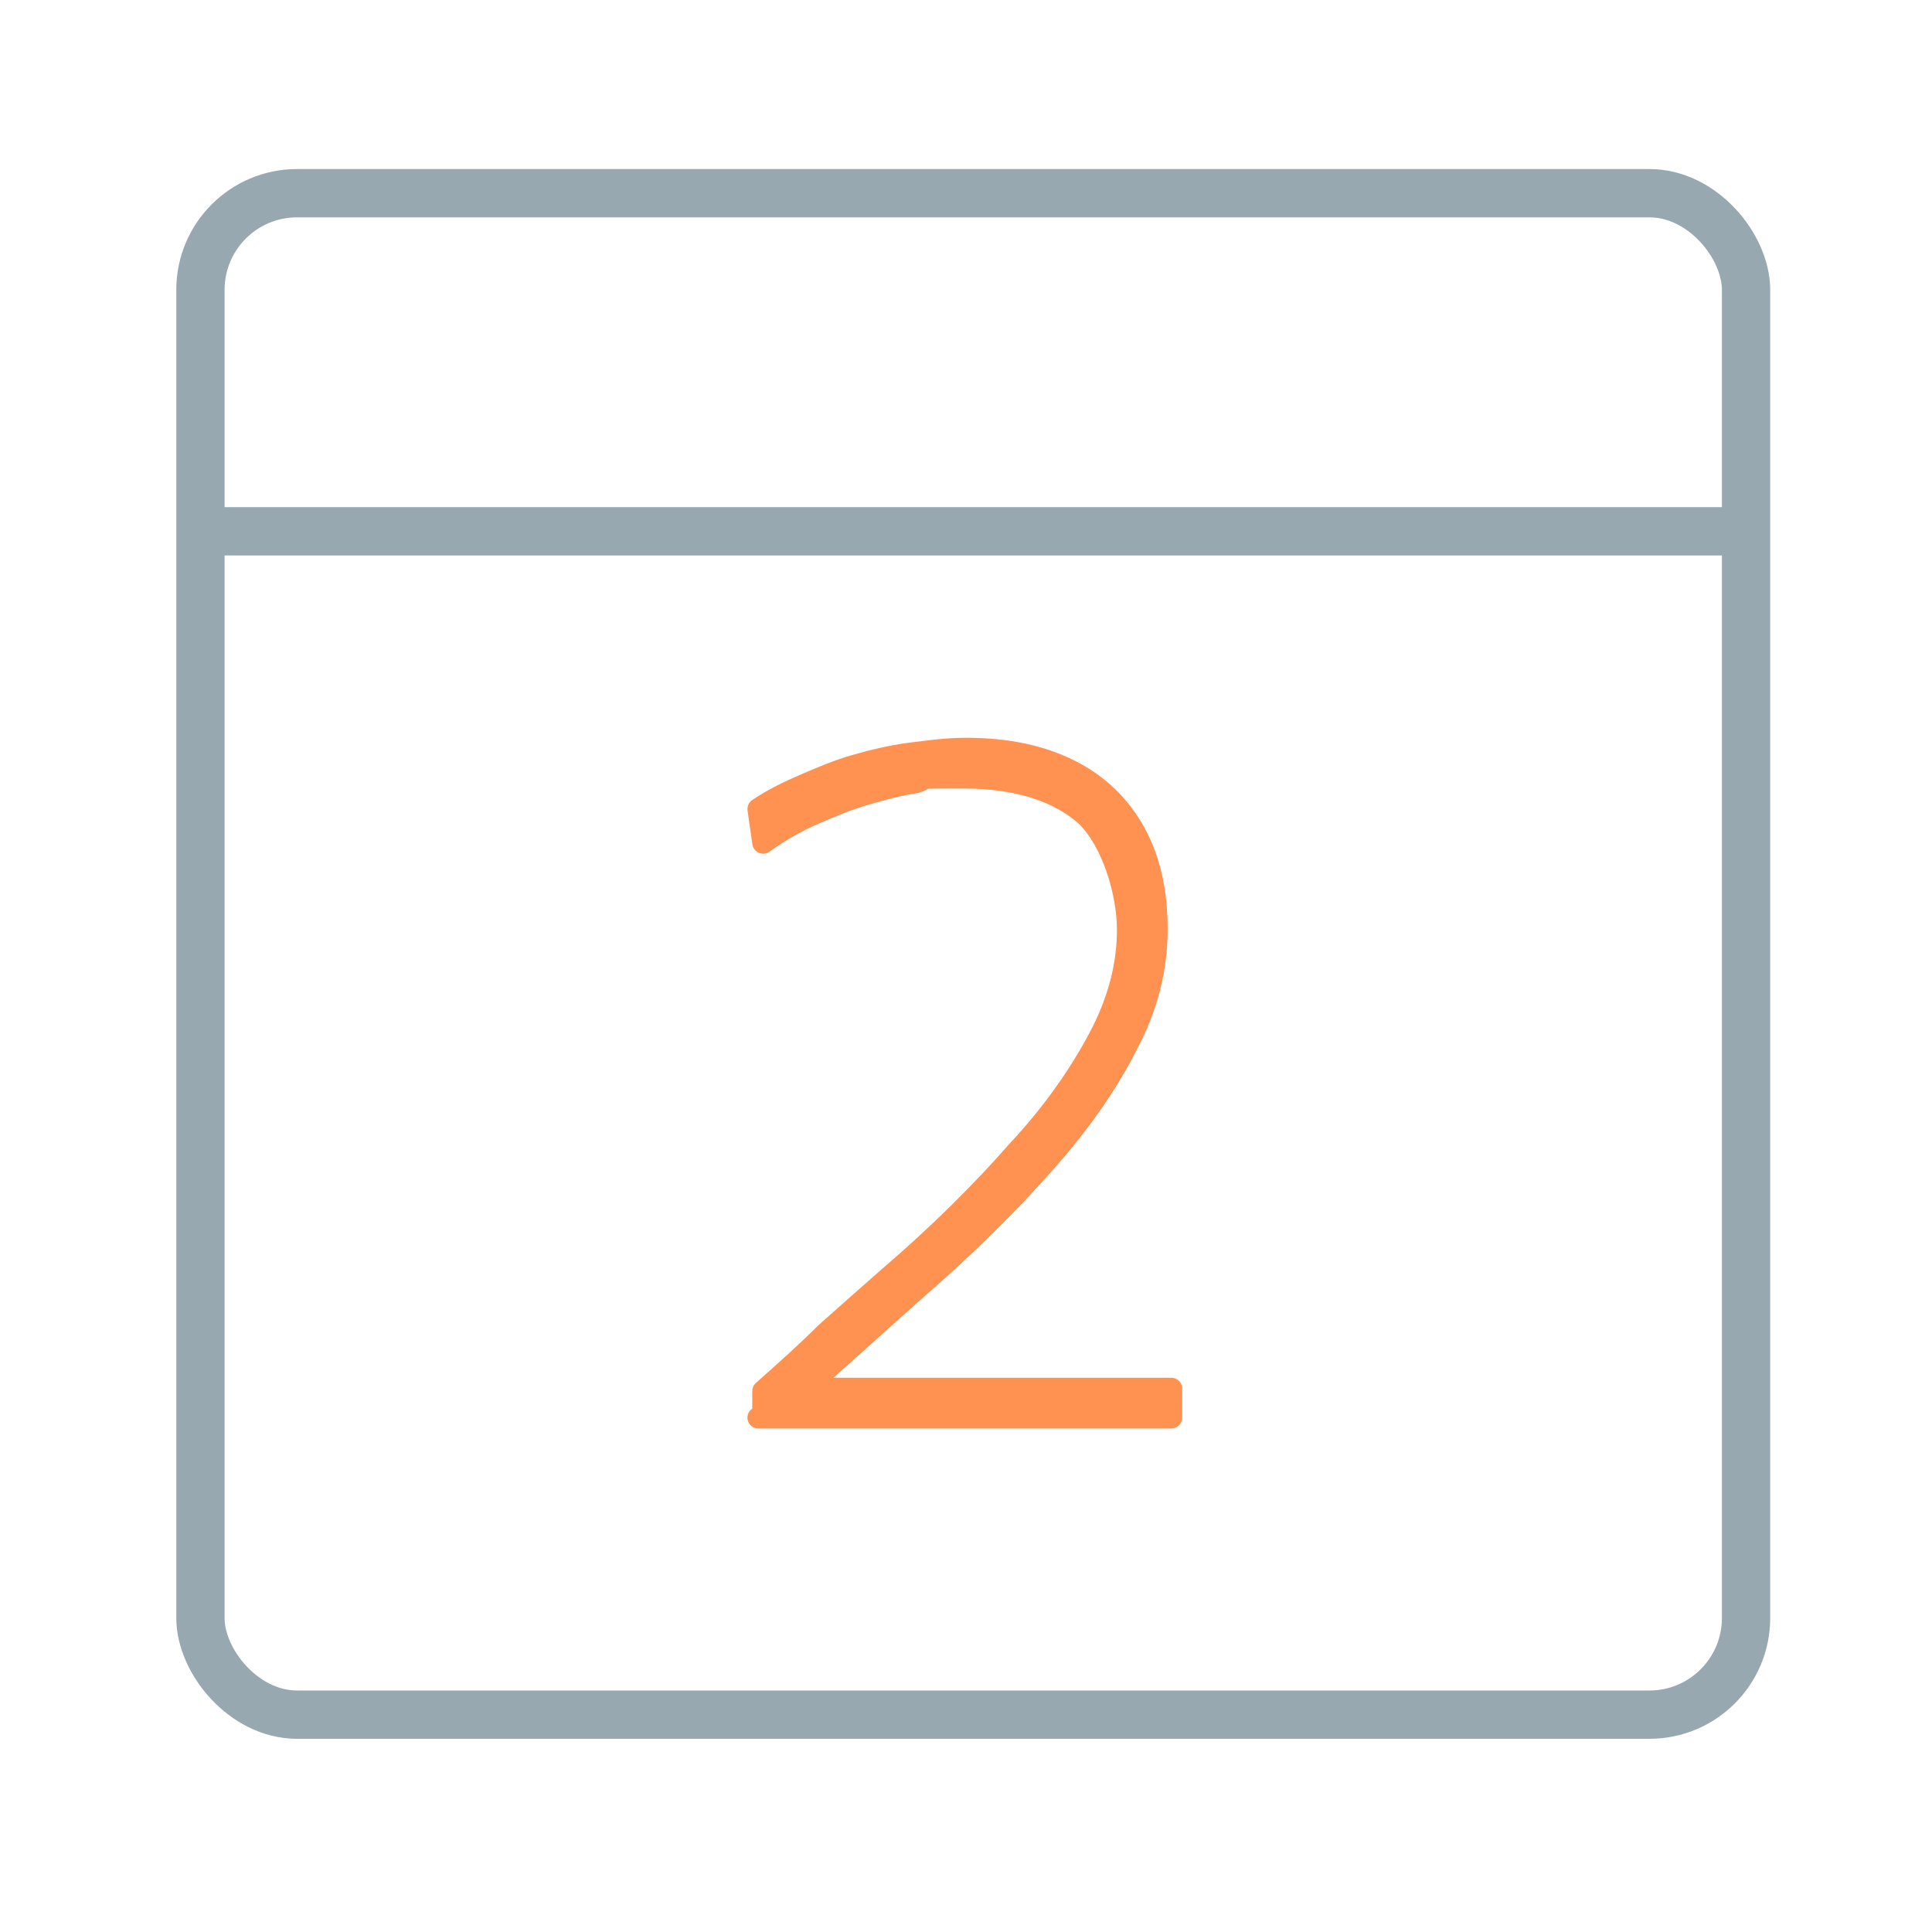 <svg viewBox="0 0 80 80" version="1.1" xmlns="http://www.w3.org/2000/svg" id="Layer_1">
  
  <defs>
    <style>
      .st0 {
        fill: #ff9151;
        stroke: #ff9151;
        stroke-linecap: round;
        stroke-linejoin: round;
        stroke-width: .9px;
      }

      .st1 {
        fill: none;
        stroke: #98a8b0;
        stroke-miterlimit: 10;
        stroke-width: 2px;
      }
    </style>
  </defs>
  <rect ry="4" rx="4" height="63" width="64" y="8" x="8.3" class="st1"></rect>
  <path d="M8.8,22h63" class="st1"></path>
  <path d="M31.6,58.7v-1.1c.9-.8,1.8-1.6,2.6-2.4.9-.8,1.8-1.6,2.6-2.3,2.1-1.8,3.9-3.6,5.3-5.2,1.5-1.6,2.6-3.2,3.4-4.7.8-1.5,1.2-3,1.2-4.5s-.6-3.6-1.7-4.7c-1.1-1-2.8-1.6-5.1-1.6s-1.3,0-2,.2c-.7.1-1.4.3-2.1.5-.7.2-1.4.5-2.1.8-.7.3-1.4.7-2.1,1.2l-.2-1.4c.6-.4,1.2-.7,1.9-1,.7-.3,1.4-.6,2.1-.8.7-.2,1.5-.4,2.3-.5.8-.1,1.5-.2,2.3-.2,1.7,0,3.1.3,4.3.9,1.2.6,2.1,1.5,2.7,2.6.6,1.1.9,2.4.9,4s-.4,3.2-1.2,4.7c-.8,1.6-1.9,3.2-3.4,4.9s-3.3,3.5-5.5,5.4l-4.8,4.3-.3-.3h15.8v1.2h-17.1Z" class="st0"></path>
</svg>